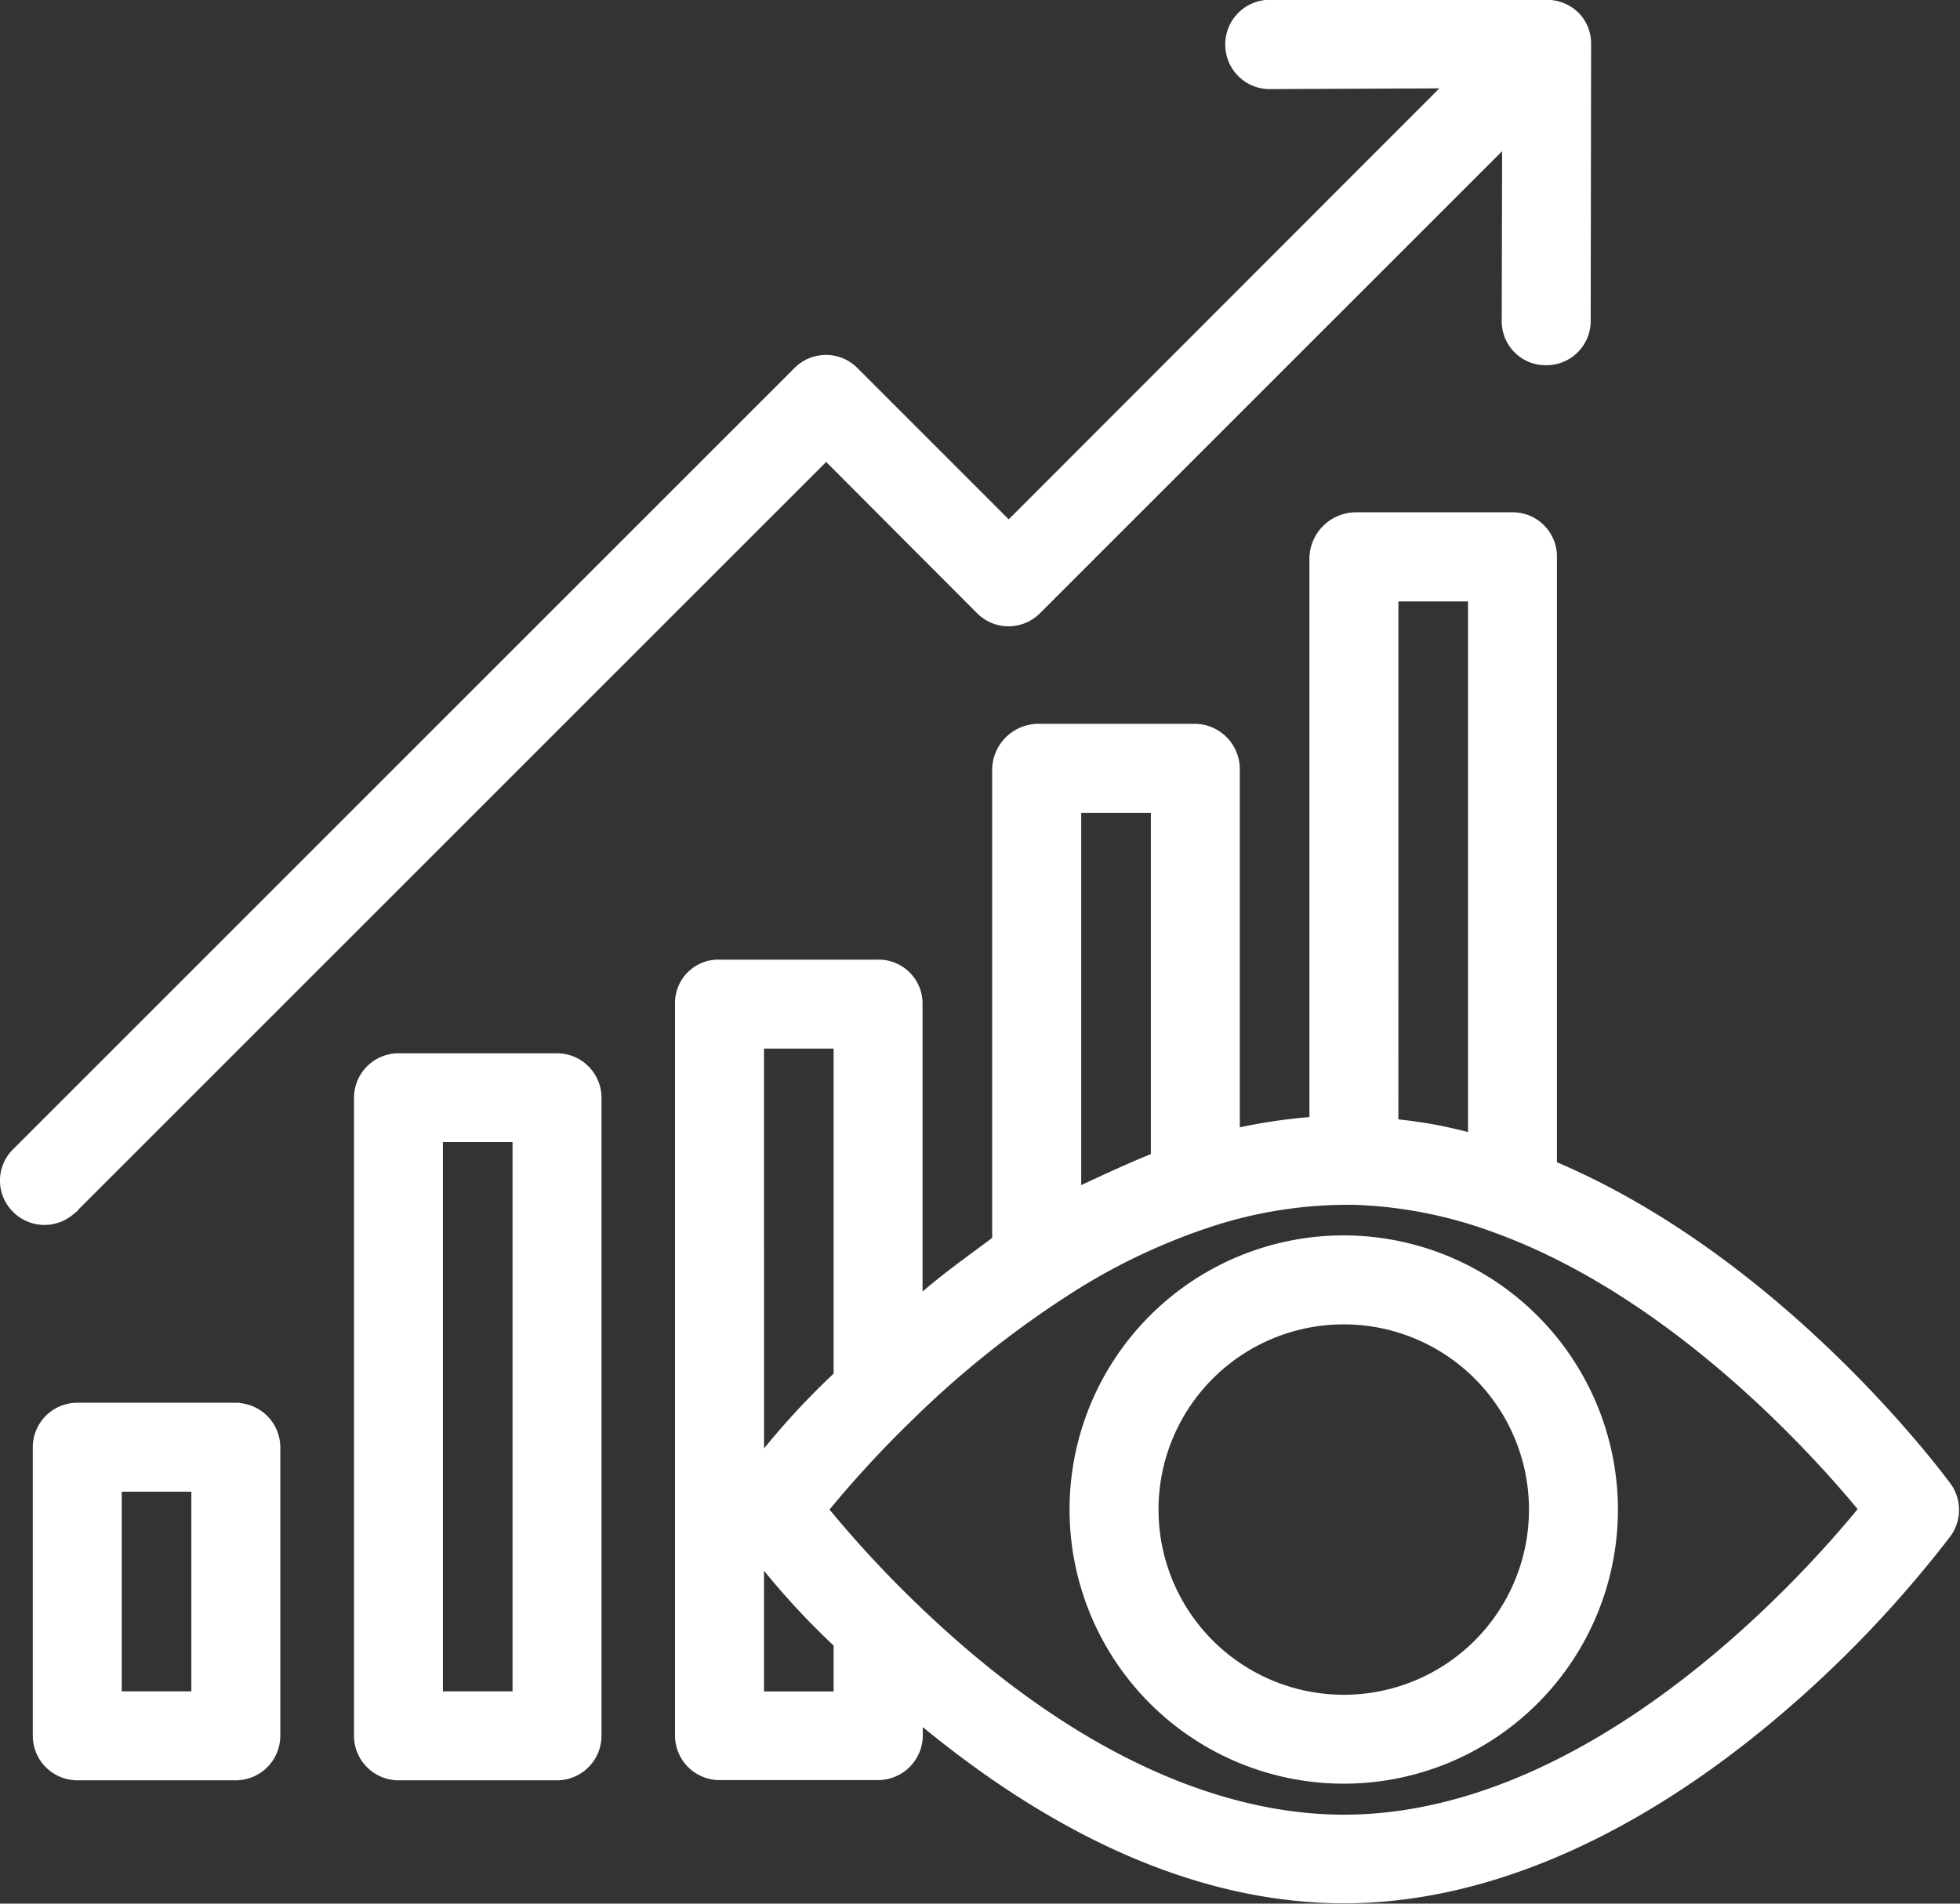 <svg xmlns="http://www.w3.org/2000/svg" width="51.289" height="49.823" viewBox="0 0 51.289 49.823">
  <rect x="0" y="0" width="51.289" height="49.823" fill="#333333" stroke="none"/>
  <g id="Group_23" data-name="Group 23" transform="translate(0.1 0.1)">
    <path id="Path_38" data-name="Path 38" d="M236.413-155.533h-4.149a1.067,1.067,0,0,0-1.064,1.064v16.7a1.067,1.067,0,0,0,1.064,1.064h4.149a1.067,1.067,0,0,0,1.064-1.064v-16.7A1.067,1.067,0,0,0,236.413-155.533Zm-1.064,16.7h-2.022v-14.576h2.022Zm-7.341-7.554h-4.149a1.067,1.067,0,0,0-1.064,1.064v7.554a1.067,1.067,0,0,0,1.064,1.064h4.149a1.067,1.067,0,0,0,1.064-1.064v-7.554A1.067,1.067,0,0,0,228.008-146.383Zm-1.064,7.554h-2.021v-5.426h2.021Zm-3.171-12.735,19.683-19.683,4.022,4.032a1.06,1.06,0,0,0,1.5,0l12.267-12.267-.011,4.692a1.049,1.049,0,0,0,1.053,1.053h.011a1.058,1.058,0,0,0,1.064-1.053h0l.011-7.277a1.048,1.048,0,0,0-.309-.734,1.089,1.089,0,0,0-.755-.3h-7.277A1.067,1.067,0,0,0,254-182a1.062,1.062,0,0,0,1.032,1.032h0l4.713-.021-11.512,11.523L244.2-173.5a1.06,1.06,0,0,0-1.5,0l-20.438,20.438a1.05,1.05,0,0,0-.021,1.5,1.06,1.06,0,0,0,1.5.021c.011,0,.021-.011.032-.021Zm38.706-1.149v-15.9a1.058,1.058,0,0,0-1.043-1.075h-4.117a1.123,1.123,0,0,0-1.117,1.075v14.746a14.474,14.474,0,0,0-2.022.3v-9.5a1.086,1.086,0,0,0-1.064-1.085H249a1.113,1.113,0,0,0-1.1,1.085v12.321c-.638.479-1.383,1-2.022,1.575v-7.788a1.05,1.05,0,0,0-1.085-1.021h-4.117a1.034,1.034,0,0,0-1.075,1.021v19.2a1.067,1.067,0,0,0,1.075,1.053H244.8a1.076,1.076,0,0,0,1.085-1.053v-.447c2.873,2.394,6.756,4.724,11.129,4.724,3.628,0,7.511-1.67,11.246-4.82a30.505,30.505,0,0,0,4.543-4.756,1.07,1.07,0,0,0-.011-1.255C272.608-144.564,268.438-150.2,262.48-152.714Zm-4.149-14.842h2.022v14.119a11.86,11.86,0,0,0-2.022-.372Zm-8.3,5.533h2.022v9.1c-.638.255-1.277.553-2.022.9Zm-8.3,6.171h2.021v8.65a19.844,19.844,0,0,0-2.021,2.2Zm2.021,17.023h-2.021v-3.543a19.845,19.845,0,0,0,2.021,2.2ZM257-135.605c-2.5,0-6.479-.958-11.235-5.543a29.568,29.568,0,0,1-2.351-2.543,28.814,28.814,0,0,1,2.181-2.373,25.807,25.807,0,0,1,4.043-3.256,16.223,16.223,0,0,1,3.841-1.862,11.621,11.621,0,0,1,3.511-.585h.287a11.721,11.721,0,0,1,3.671.723h0c4.628,1.67,8.341,5.777,9.629,7.341C268.938-141.691,263.405-135.605,257-135.605Z" transform="translate(-221.937 183.1)" fill="#fff" stroke="#fff" stroke-width="0.2"/>
    <path id="Path_39" data-name="Path 39" d="M492.075,120.8a7.075,7.075,0,1,0,7.075,7.075h0A7.086,7.086,0,0,0,492.075,120.8Zm0,12.023a4.947,4.947,0,1,1,4.947-4.947,4.945,4.945,0,0,1-4.947,4.947Z" transform="translate(-457.012 -88.467)" fill="#fff" stroke="#fff" stroke-width="0.2"/>
  </g>
</svg>
